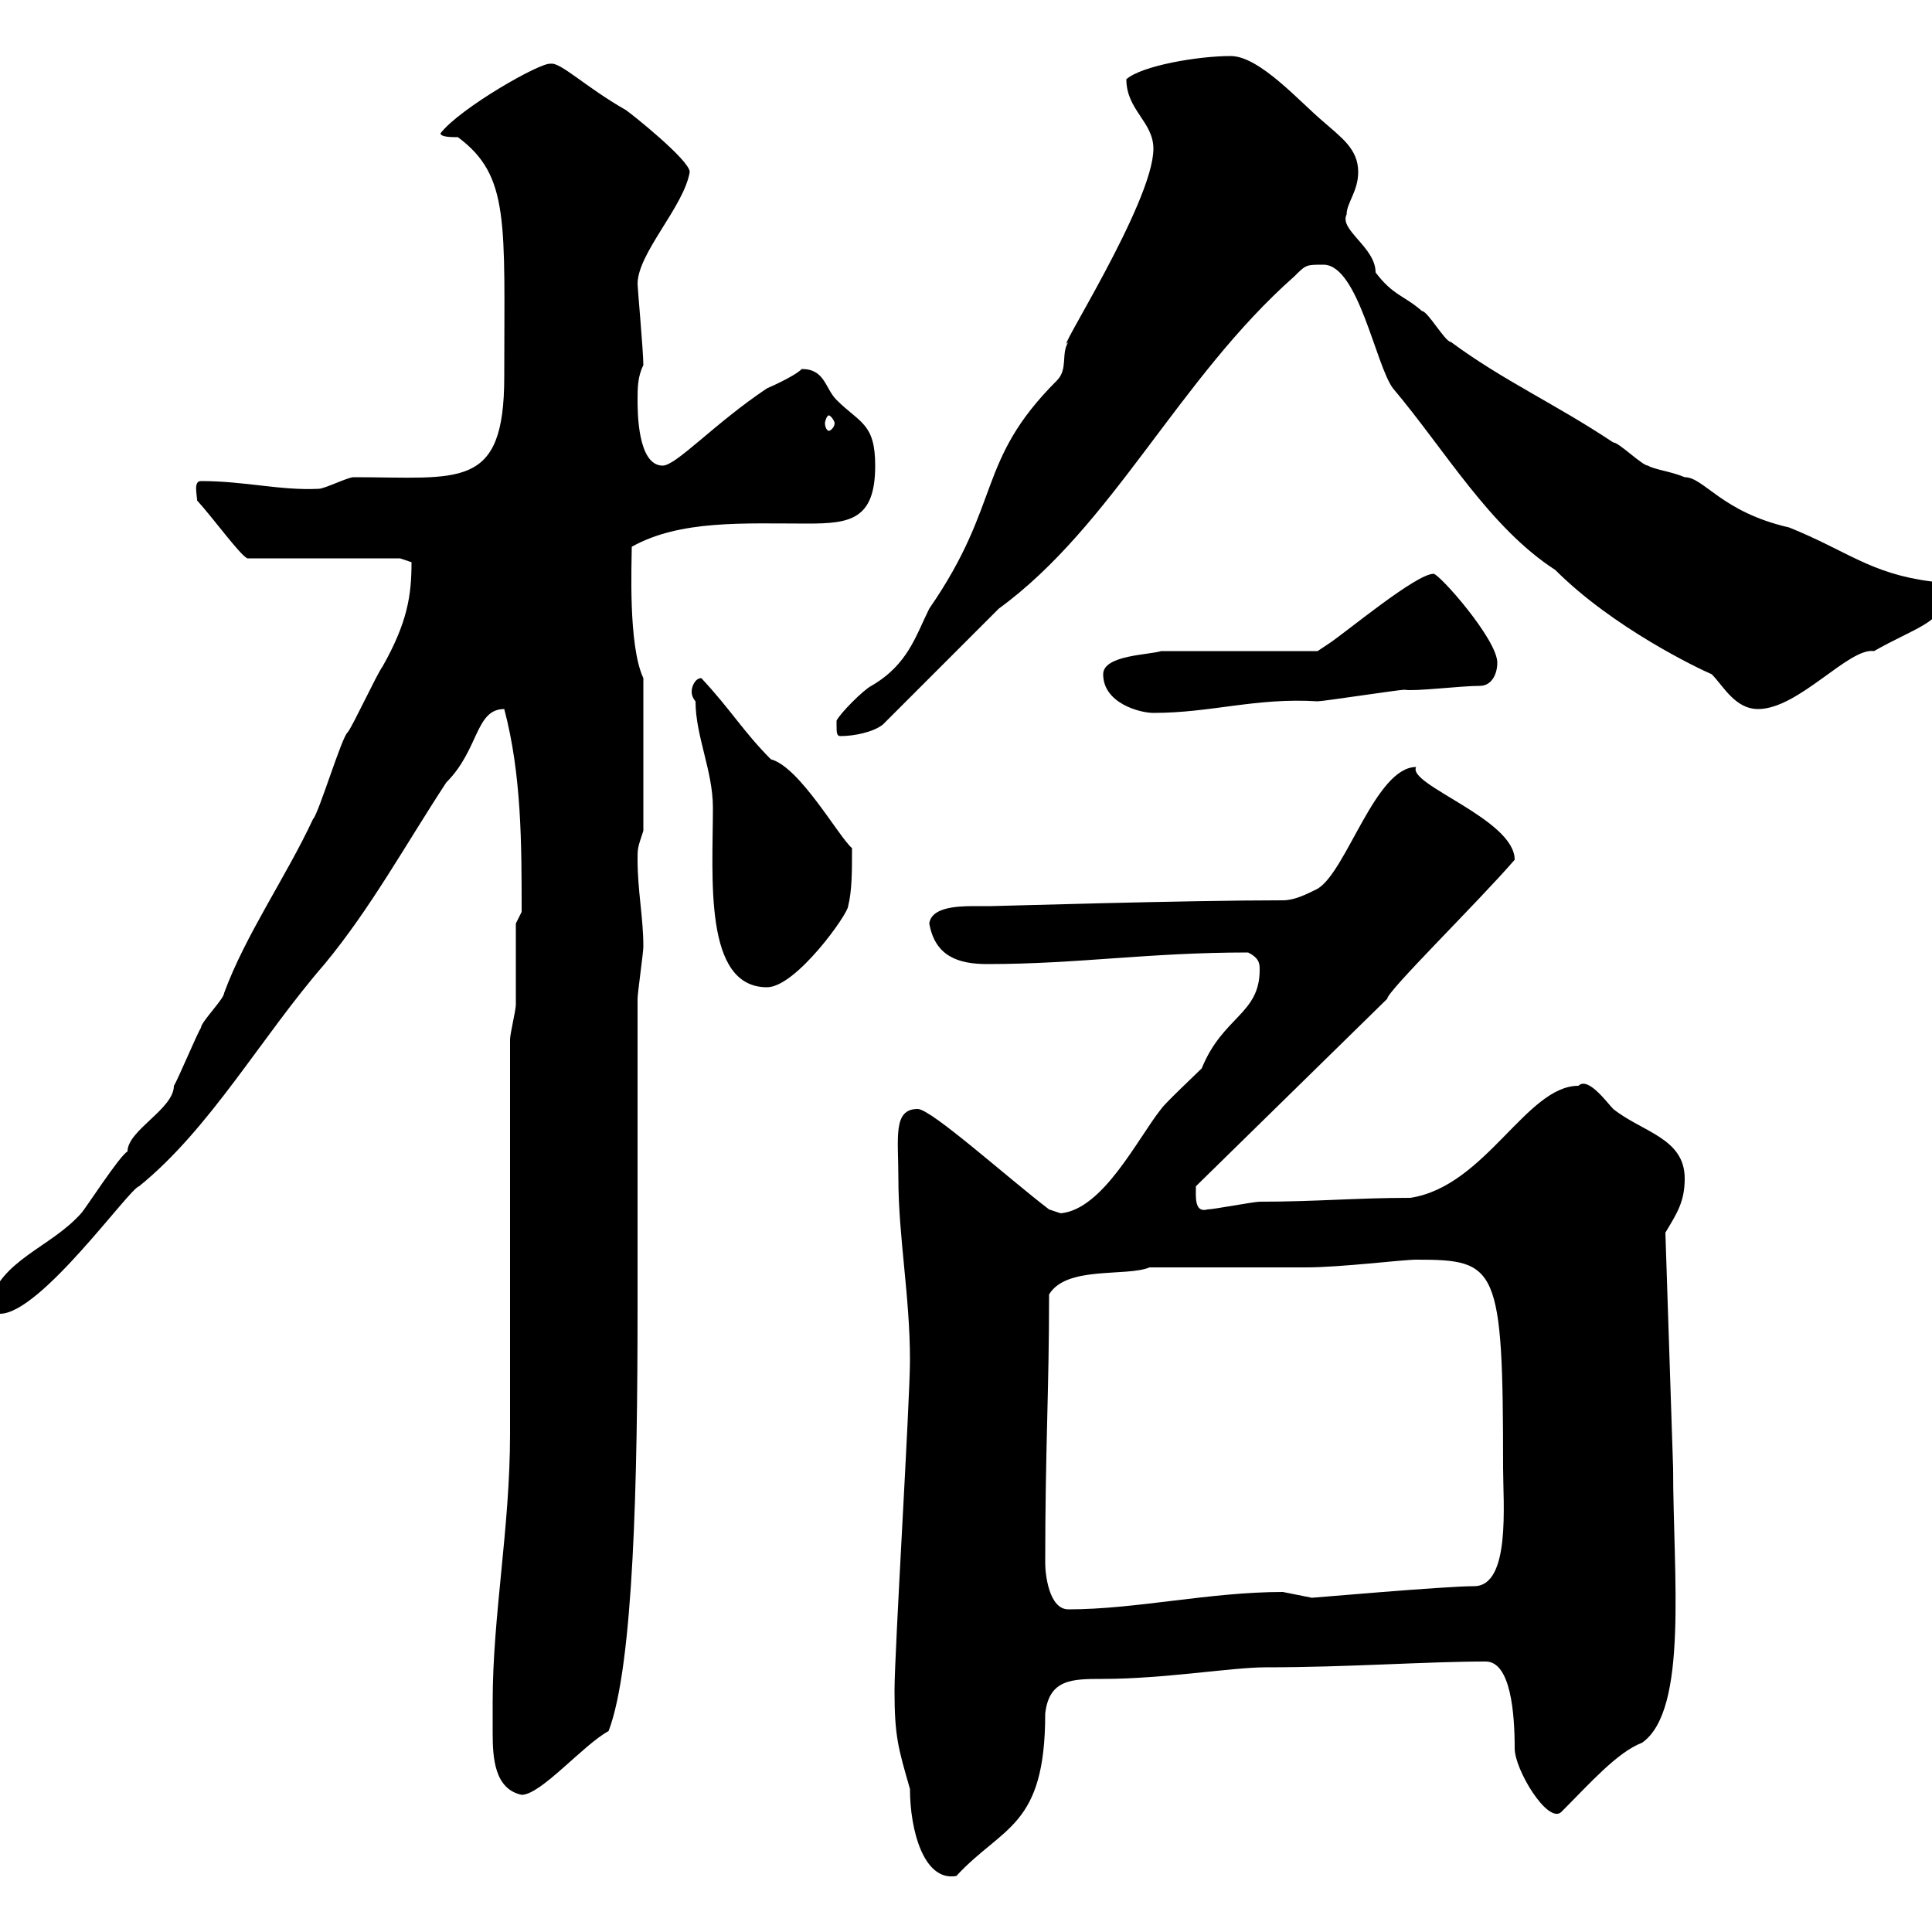 <svg xmlns="http://www.w3.org/2000/svg" xmlns:xlink="http://www.w3.org/1999/xlink" width="300" height="300"><path d="M138.90 262.50C138.90 269.70 139.50 271.50 141.30 277.80C141.30 284.10 143.40 292.20 148.50 291.30C155.70 283.50 162.30 283.80 162.30 266.10C162.90 260.70 166.50 260.70 171.30 260.70C180.60 260.70 191.40 258.90 196.50 258.90C209.40 258.90 221.40 258 230.70 258C234.60 258 235.20 266.10 235.20 271.50C235.20 274.80 240.30 283.20 242.40 281.40C246.90 276.90 251.10 272.10 255 270.60C262.20 265.50 259.80 244.50 259.80 228L258.60 191.40C260.40 188.40 261.60 186.60 261.60 183C261.60 176.70 255 175.80 250.50 172.20C249.60 171.30 246.60 167.10 245.10 168.60C237 168.60 230.70 184.20 219 186C210.60 186 204.30 186.60 195.60 186.60C194.70 186.60 188.40 187.80 187.50 187.80C185.40 188.40 185.70 185.70 185.70 184.20L215.40 155.10C215.40 153.90 229.50 140.10 235.20 133.50C235.20 127.20 218.40 121.80 219.90 119.10C213.60 119.10 209.10 135.30 204.60 138C202.80 138.90 201 139.80 199.20 139.80C183.90 139.80 154.80 140.70 153.90 140.70C153.30 140.70 152.10 140.70 151.20 140.70C148.20 140.70 144.60 141 144.30 143.40C145.20 148.50 148.80 149.70 153.30 149.70C167.40 149.70 178.20 147.90 193.80 147.90C195.60 148.80 195.60 149.70 195.60 150.60C195.60 157.50 189.90 157.80 186.60 165.90C185.70 166.80 180.90 171.30 180.30 172.20C176.70 176.70 171.30 187.80 164.70 188.40C164.70 188.40 162.90 187.80 162.90 187.80C156.60 183 144.60 172.20 142.50 172.20C138.60 172.20 139.50 176.70 139.50 183C139.50 192 141.30 201.30 141.30 211.20C141.30 217.50 138.90 256.50 138.90 262.50ZM76.50 264.30C76.50 265.80 76.50 267.60 76.50 269.10C76.50 273 76.80 277.80 81 278.70C84 278.70 90.60 270.90 94.50 268.80C98.40 258.60 99 229.80 99 202.80L99 155.10C99 154.20 99.90 147.90 99.90 147C99.90 142.50 99 138.30 99 133.50C99 131.70 99 131.70 99.90 129L99.90 105.30C97.50 100.20 98.10 87.30 98.10 84.90C105.60 80.70 115.50 81.30 125.40 81.30C132 81.30 135.90 80.70 135.90 72.30C135.90 65.70 133.50 65.70 129.90 62.10C128.10 60.30 128.10 57.30 124.50 57.30C123.30 58.50 119.10 60.30 119.10 60.30C111 65.70 105 72.30 102.90 72.30C99 72.30 99 63.90 99 62.10C99 60.30 99 58.50 99.90 56.70C99.90 54.60 99 44.70 99 44.10C99 39.30 106.20 32.10 107.10 26.70C107.10 24.90 98.10 17.70 97.20 17.10C90.90 13.50 87 9.60 85.50 9.90C84 9.60 71.40 16.80 68.40 20.70C68.40 21.30 70.20 21.30 71.10 21.30C79.20 27.30 78.30 34.50 78.30 58.50C78.30 76.20 71.40 74.10 54.90 74.10C54 74.10 50.40 75.90 49.50 75.90C43.50 76.20 38.10 74.70 31.20 74.70C30 74.70 30.60 76.80 30.60 77.70C33.30 80.70 37.20 86.10 38.40 86.70L62.10 86.70L63.90 87.30C63.90 92.40 63.30 96.60 59.40 103.50C58.50 104.70 54.90 112.50 54 113.70C53.10 114.30 49.50 126.30 48.60 127.20C44.40 136.20 38.10 145.20 34.80 154.20C34.80 155.10 31.20 158.70 31.20 159.60C30.60 160.50 27.60 167.70 27 168.60C27 172.20 19.80 175.50 19.80 178.80C18.60 179.40 13.20 187.80 12.60 188.40C7.80 193.80 0 195.60-1.80 202.80C-1.80 204-1.20 204 0 204C6.30 204 20.10 184.50 21.60 184.20C32.70 175.20 40.50 161.10 50.40 149.70C57.60 141 63 131.10 69.30 121.50C74.40 116.40 73.80 110.10 78.30 110.10C81 120.30 81 131.10 81 141.60L80.10 143.40C80.10 145.20 80.10 154.20 80.10 156C80.10 156.90 79.20 160.50 79.20 161.40L79.20 222.60C79.20 237.30 76.50 250.80 76.50 264.30ZM162.30 242.70C162.30 224.70 162.90 216.30 162.90 201C165.60 196.50 174.90 198.30 178.50 196.80C180.90 196.80 200.10 196.80 202.80 196.80C208.20 196.80 217.80 195.60 219.90 195.60C232.50 195.60 233.40 196.50 233.40 228C233.40 233.40 234.60 246.30 228.90 246.30C224.40 246.30 204 248.10 203.70 248.10C203.70 248.10 199.20 247.20 199.20 247.20C187.80 247.20 176.40 249.90 165.90 249.90C162.90 249.90 162.30 244.50 162.30 242.70ZM108 108.90C108 114.30 110.70 119.70 110.70 125.40C110.70 136.20 109.20 153.30 119.10 153.30C123.60 153.30 131.70 141.90 131.70 140.70C132.30 138.30 132.30 135.30 132.30 131.70C130.20 129.90 124.20 119.10 119.70 117.90C115.50 113.70 113.40 110.10 108.90 105.30C108 105.30 107.40 106.50 107.40 107.40C107.40 108.30 108 108.90 108 108.90ZM129.90 112.50C129.90 113.70 129.90 114.30 130.50 114.30C132.60 114.30 135.60 113.70 137.10 112.50L155.10 94.50C172.80 81.60 183 58.80 201 42.90C202.80 41.10 202.80 41.10 205.50 41.10C210.90 41.10 213.60 56.70 216.30 60.30C224.40 69.90 231.30 81.90 241.50 88.50C250.50 97.50 263.70 103.80 265.80 104.70C267.60 106.50 269.40 110.10 273 110.10C279.30 110.10 287.10 100.50 291 101.10C297.30 97.50 301.80 96.60 301.80 92.70C301.80 92.10 301.80 90.90 300 90.30C290.40 89.10 286.80 85.50 277.80 81.90C267.30 79.50 264.60 74.10 261.60 74.10C259.50 73.20 256.80 72.90 255.90 72.30C255 72.30 251.40 68.70 250.50 68.70C241.50 62.70 233.40 59.10 225.30 53.10C224.40 53.10 221.70 48.30 220.80 48.30C218.10 45.90 216.30 45.90 213.60 42.30C213.60 38.40 207.90 35.70 209.10 33.30C209.10 31.50 210.90 29.70 210.90 26.70C210.90 23.10 208.20 21.30 205.50 18.90C201.90 15.90 195.60 8.70 191.10 8.70C186 8.70 177.30 10.20 174.90 12.30C174.90 17.10 179.10 18.90 179.10 23.10C179.10 31.50 163.20 56.10 165.90 53.10C164.70 54.90 165.90 57.30 164.10 59.10C151.50 71.70 155.70 78 144.30 94.50C142.20 98.70 141 103.20 135.30 106.50C134.10 107.10 130.50 110.70 129.90 111.90C129.90 111.90 129.90 112.50 129.90 112.50ZM171.30 104.70C171.30 109.20 177 110.70 179.10 110.70C188.10 110.70 195 108.30 204.60 108.90C205.50 108.90 217.20 107.10 218.10 107.10C219.60 107.40 226.80 106.50 229.80 106.50C231.60 106.50 232.50 104.70 232.50 102.90C232.50 99.30 223.50 89.10 222.60 89.10C219.90 89.10 209.10 98.10 206.40 99.90C206.40 99.90 204.60 101.10 204.60 101.10L180.30 101.10C178.50 101.70 171.30 101.70 171.30 104.70ZM128.70 64.50C129 64.50 129.60 65.40 129.60 65.70C129.60 66.30 129 66.90 128.70 66.90C128.40 66.90 128.10 66.30 128.10 65.70C128.10 65.40 128.40 64.50 128.70 64.50Z"/></svg>